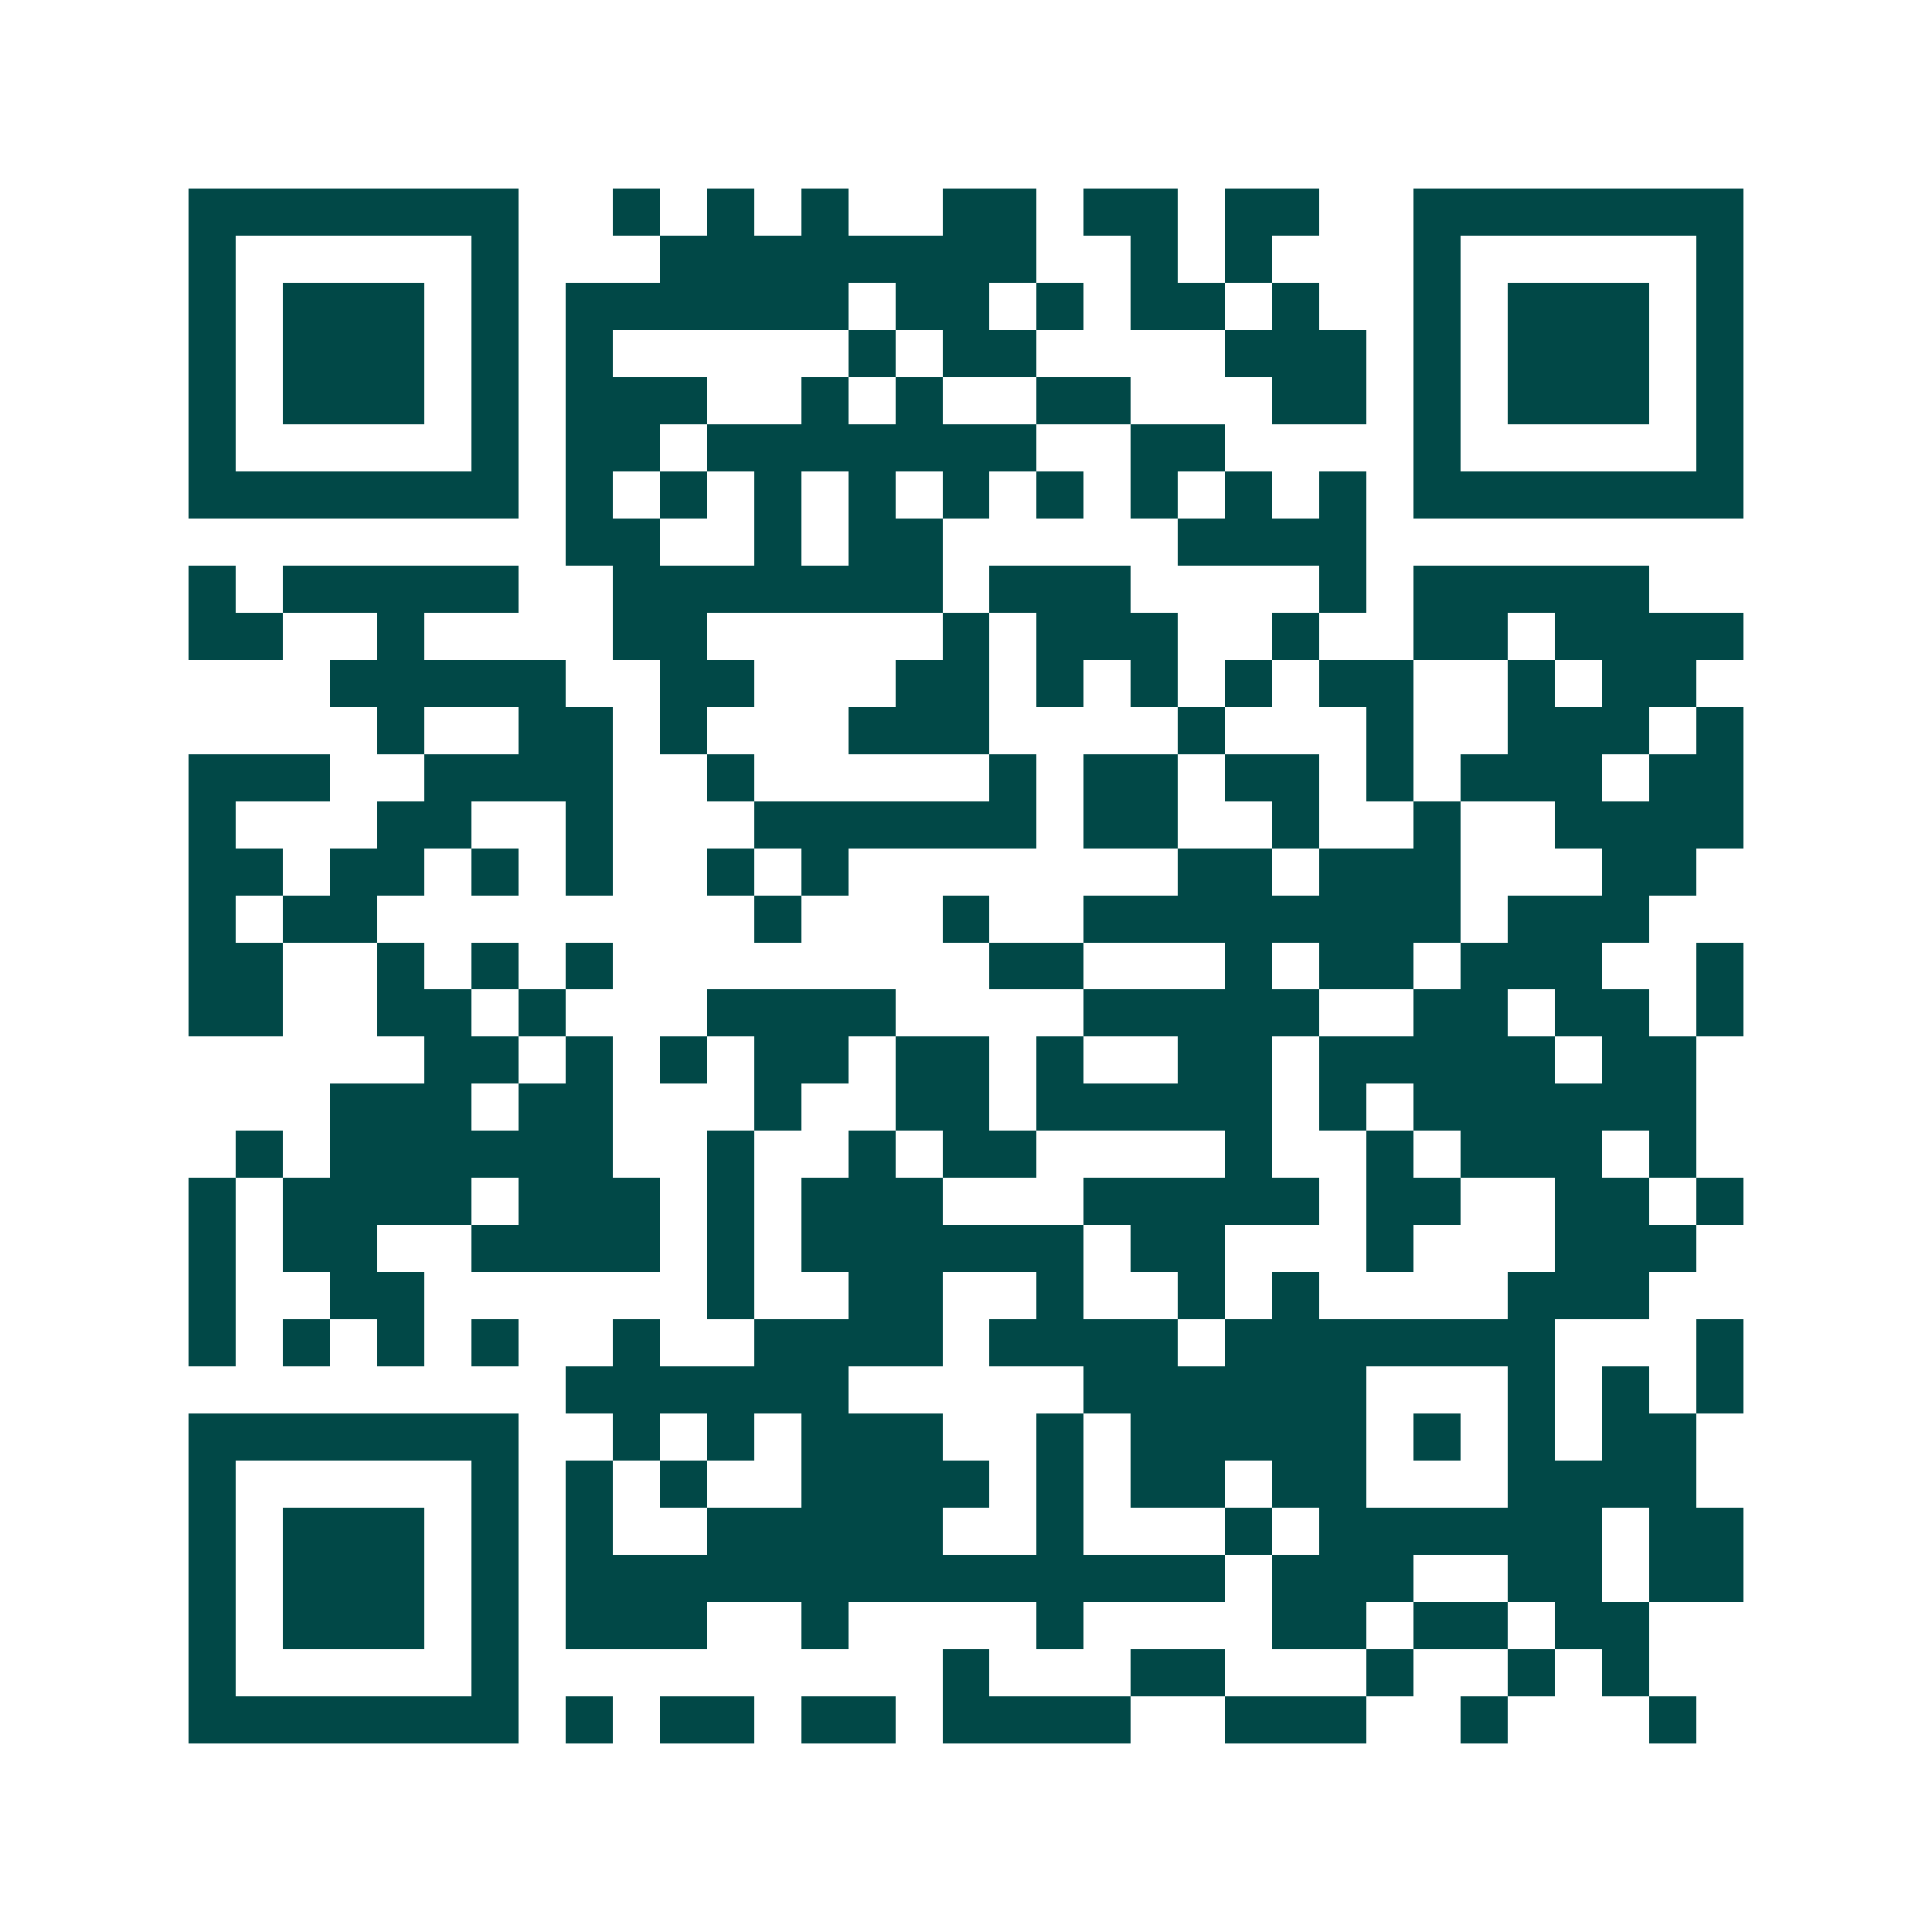 <svg xmlns="http://www.w3.org/2000/svg" width="200" height="200" viewBox="0 0 41 41" shape-rendering="crispEdges"><path fill="#ffffff" d="M0 0h41v41H0z"/><path stroke="#014847" d="M4 4.5h7m2 0h1m1 0h1m1 0h1m2 0h2m1 0h2m1 0h2m2 0h7M4 5.5h1m5 0h1m3 0h8m2 0h1m1 0h1m3 0h1m5 0h1M4 6.5h1m1 0h3m1 0h1m1 0h6m1 0h2m1 0h1m1 0h2m1 0h1m2 0h1m1 0h3m1 0h1M4 7.5h1m1 0h3m1 0h1m1 0h1m5 0h1m1 0h2m4 0h3m1 0h1m1 0h3m1 0h1M4 8.5h1m1 0h3m1 0h1m1 0h3m2 0h1m1 0h1m2 0h2m3 0h2m1 0h1m1 0h3m1 0h1M4 9.5h1m5 0h1m1 0h2m1 0h7m2 0h2m4 0h1m5 0h1M4 10.5h7m1 0h1m1 0h1m1 0h1m1 0h1m1 0h1m1 0h1m1 0h1m1 0h1m1 0h1m1 0h7M12 11.5h2m2 0h1m1 0h2m5 0h4M4 12.5h1m1 0h5m2 0h7m1 0h3m4 0h1m1 0h5M4 13.5h2m2 0h1m4 0h2m5 0h1m1 0h3m2 0h1m2 0h2m1 0h4M7 14.5h5m2 0h2m3 0h2m1 0h1m1 0h1m1 0h1m1 0h2m2 0h1m1 0h2M8 15.5h1m2 0h2m1 0h1m3 0h3m4 0h1m3 0h1m2 0h3m1 0h1M4 16.5h3m2 0h4m2 0h1m5 0h1m1 0h2m1 0h2m1 0h1m1 0h3m1 0h2M4 17.5h1m3 0h2m2 0h1m3 0h6m1 0h2m2 0h1m2 0h1m2 0h4M4 18.5h2m1 0h2m1 0h1m1 0h1m2 0h1m1 0h1m7 0h2m1 0h3m3 0h2M4 19.5h1m1 0h2m8 0h1m3 0h1m2 0h8m1 0h3M4 20.5h2m2 0h1m1 0h1m1 0h1m8 0h2m3 0h1m1 0h2m1 0h3m2 0h1M4 21.5h2m2 0h2m1 0h1m3 0h4m4 0h5m2 0h2m1 0h2m1 0h1M9 22.5h2m1 0h1m1 0h1m1 0h2m1 0h2m1 0h1m2 0h2m1 0h5m1 0h2M7 23.5h3m1 0h2m3 0h1m2 0h2m1 0h5m1 0h1m1 0h6M5 24.5h1m1 0h6m2 0h1m2 0h1m1 0h2m4 0h1m2 0h1m1 0h3m1 0h1M4 25.5h1m1 0h4m1 0h3m1 0h1m1 0h3m3 0h5m1 0h2m2 0h2m1 0h1M4 26.5h1m1 0h2m2 0h4m1 0h1m1 0h6m1 0h2m3 0h1m3 0h3M4 27.5h1m2 0h2m6 0h1m2 0h2m2 0h1m2 0h1m1 0h1m4 0h3M4 28.5h1m1 0h1m1 0h1m1 0h1m2 0h1m2 0h4m1 0h4m1 0h7m3 0h1M12 29.5h6m5 0h6m3 0h1m1 0h1m1 0h1M4 30.5h7m2 0h1m1 0h1m1 0h3m2 0h1m1 0h5m1 0h1m1 0h1m1 0h2M4 31.5h1m5 0h1m1 0h1m1 0h1m2 0h4m1 0h1m1 0h2m1 0h2m3 0h4M4 32.5h1m1 0h3m1 0h1m1 0h1m2 0h5m2 0h1m3 0h1m1 0h6m1 0h2M4 33.5h1m1 0h3m1 0h1m1 0h14m1 0h3m2 0h2m1 0h2M4 34.5h1m1 0h3m1 0h1m1 0h3m2 0h1m4 0h1m4 0h2m1 0h2m1 0h2M4 35.5h1m5 0h1m9 0h1m3 0h2m3 0h1m2 0h1m1 0h1M4 36.5h7m1 0h1m1 0h2m1 0h2m1 0h4m2 0h3m2 0h1m3 0h1"/></svg>
